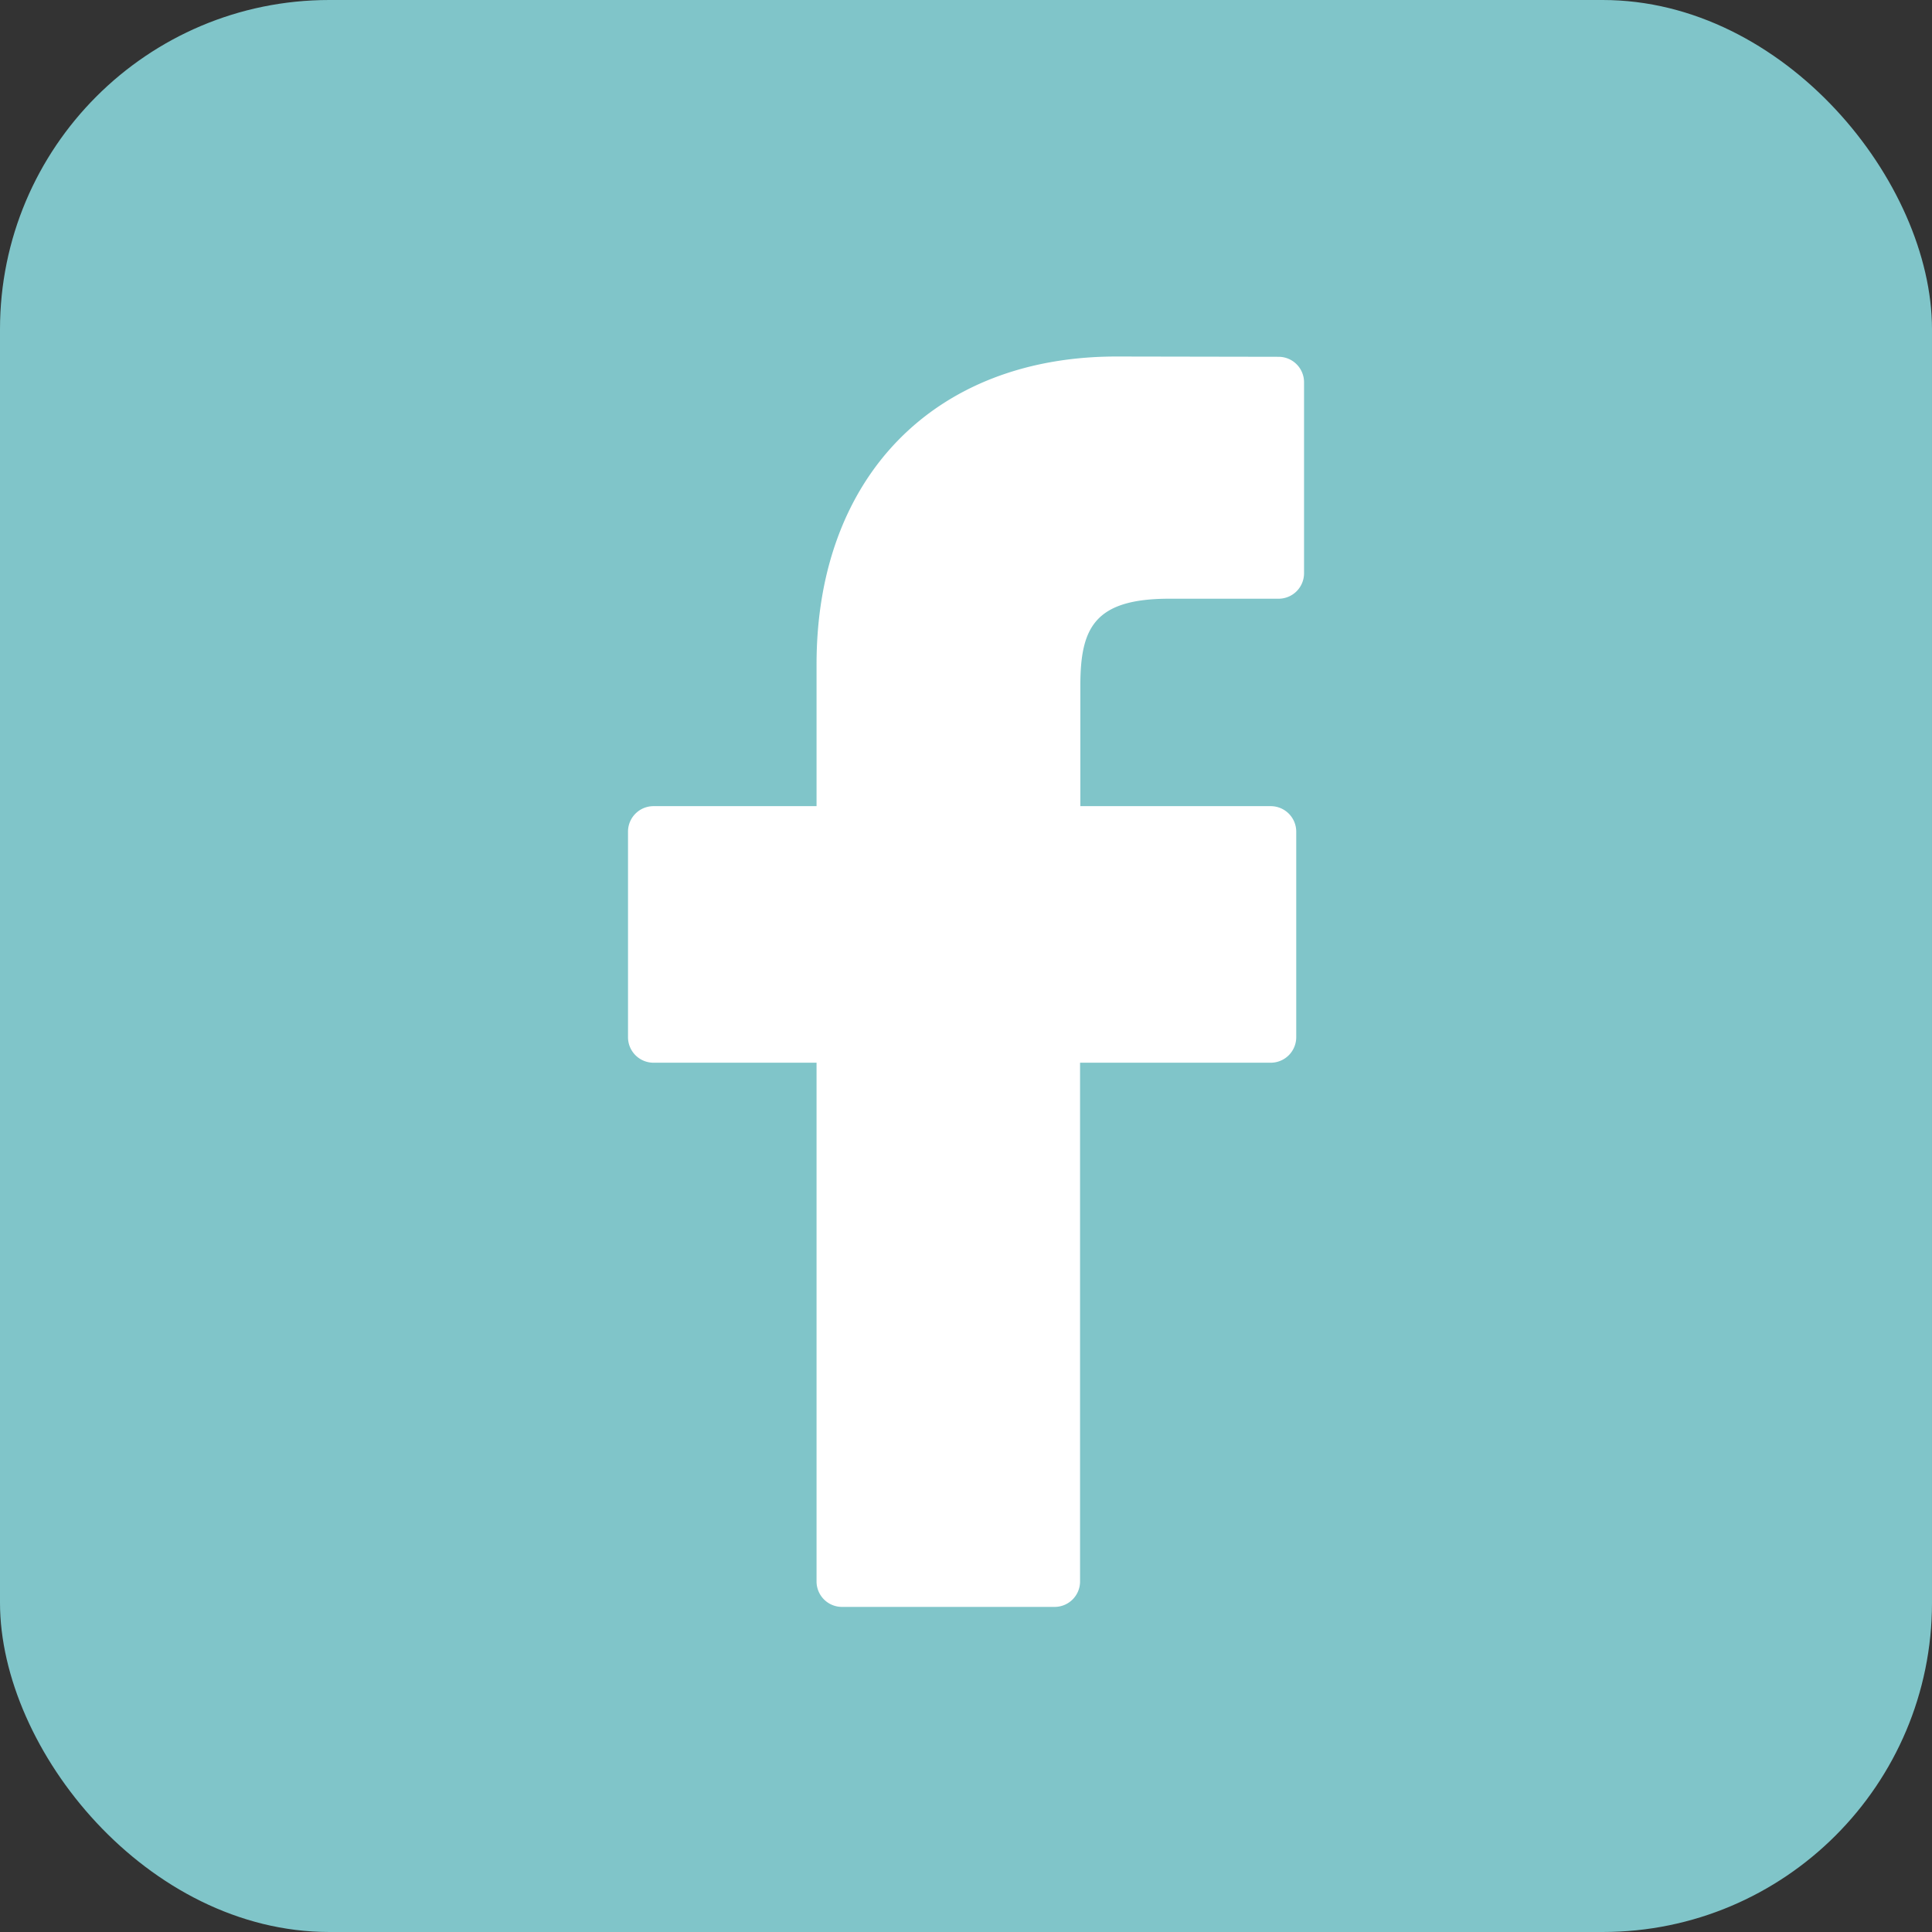 <?xml version="1.0" encoding="utf-8"?>
<svg xmlns="http://www.w3.org/2000/svg" width="33.631" height="33.631" viewBox="0 0 33.631 33.631">
  <rect x="0" y="0" width="33.631" height="33.631" fill="#333333" stroke="none"/>
  <g id="Group_4132" data-name="Group 4132" transform="translate(-896.566 -12013.398)">
    <rect id="Rectangle_3432" data-name="Rectangle 3432" width="33.631" height="33.631" rx="5.732" transform="translate(896.566 12013.398)" fill="#80c5c9"/>
    <path id="Path_210" data-name="Path 210" d="M365.651,1009.905l-2.823-.005c-3.171,0-5.22,2.1-5.22,5.357v2.47H354.77a.444.444,0,0,0-.444.444v3.578a.444.444,0,0,0,.444.444h2.838v9.03a.443.443,0,0,0,.444.443h3.7a.443.443,0,0,0,.443-.443v-9.03h3.319a.444.444,0,0,0,.444-.444v-3.578a.444.444,0,0,0-.444-.444H362.2v-2.094c0-1.006.24-1.517,1.551-1.517h1.9a.443.443,0,0,0,.443-.444v-3.323A.443.443,0,0,0,365.651,1009.905Z" transform="translate(553.172 11009.704)" fill="#fff"/>
  </g>
</svg>
